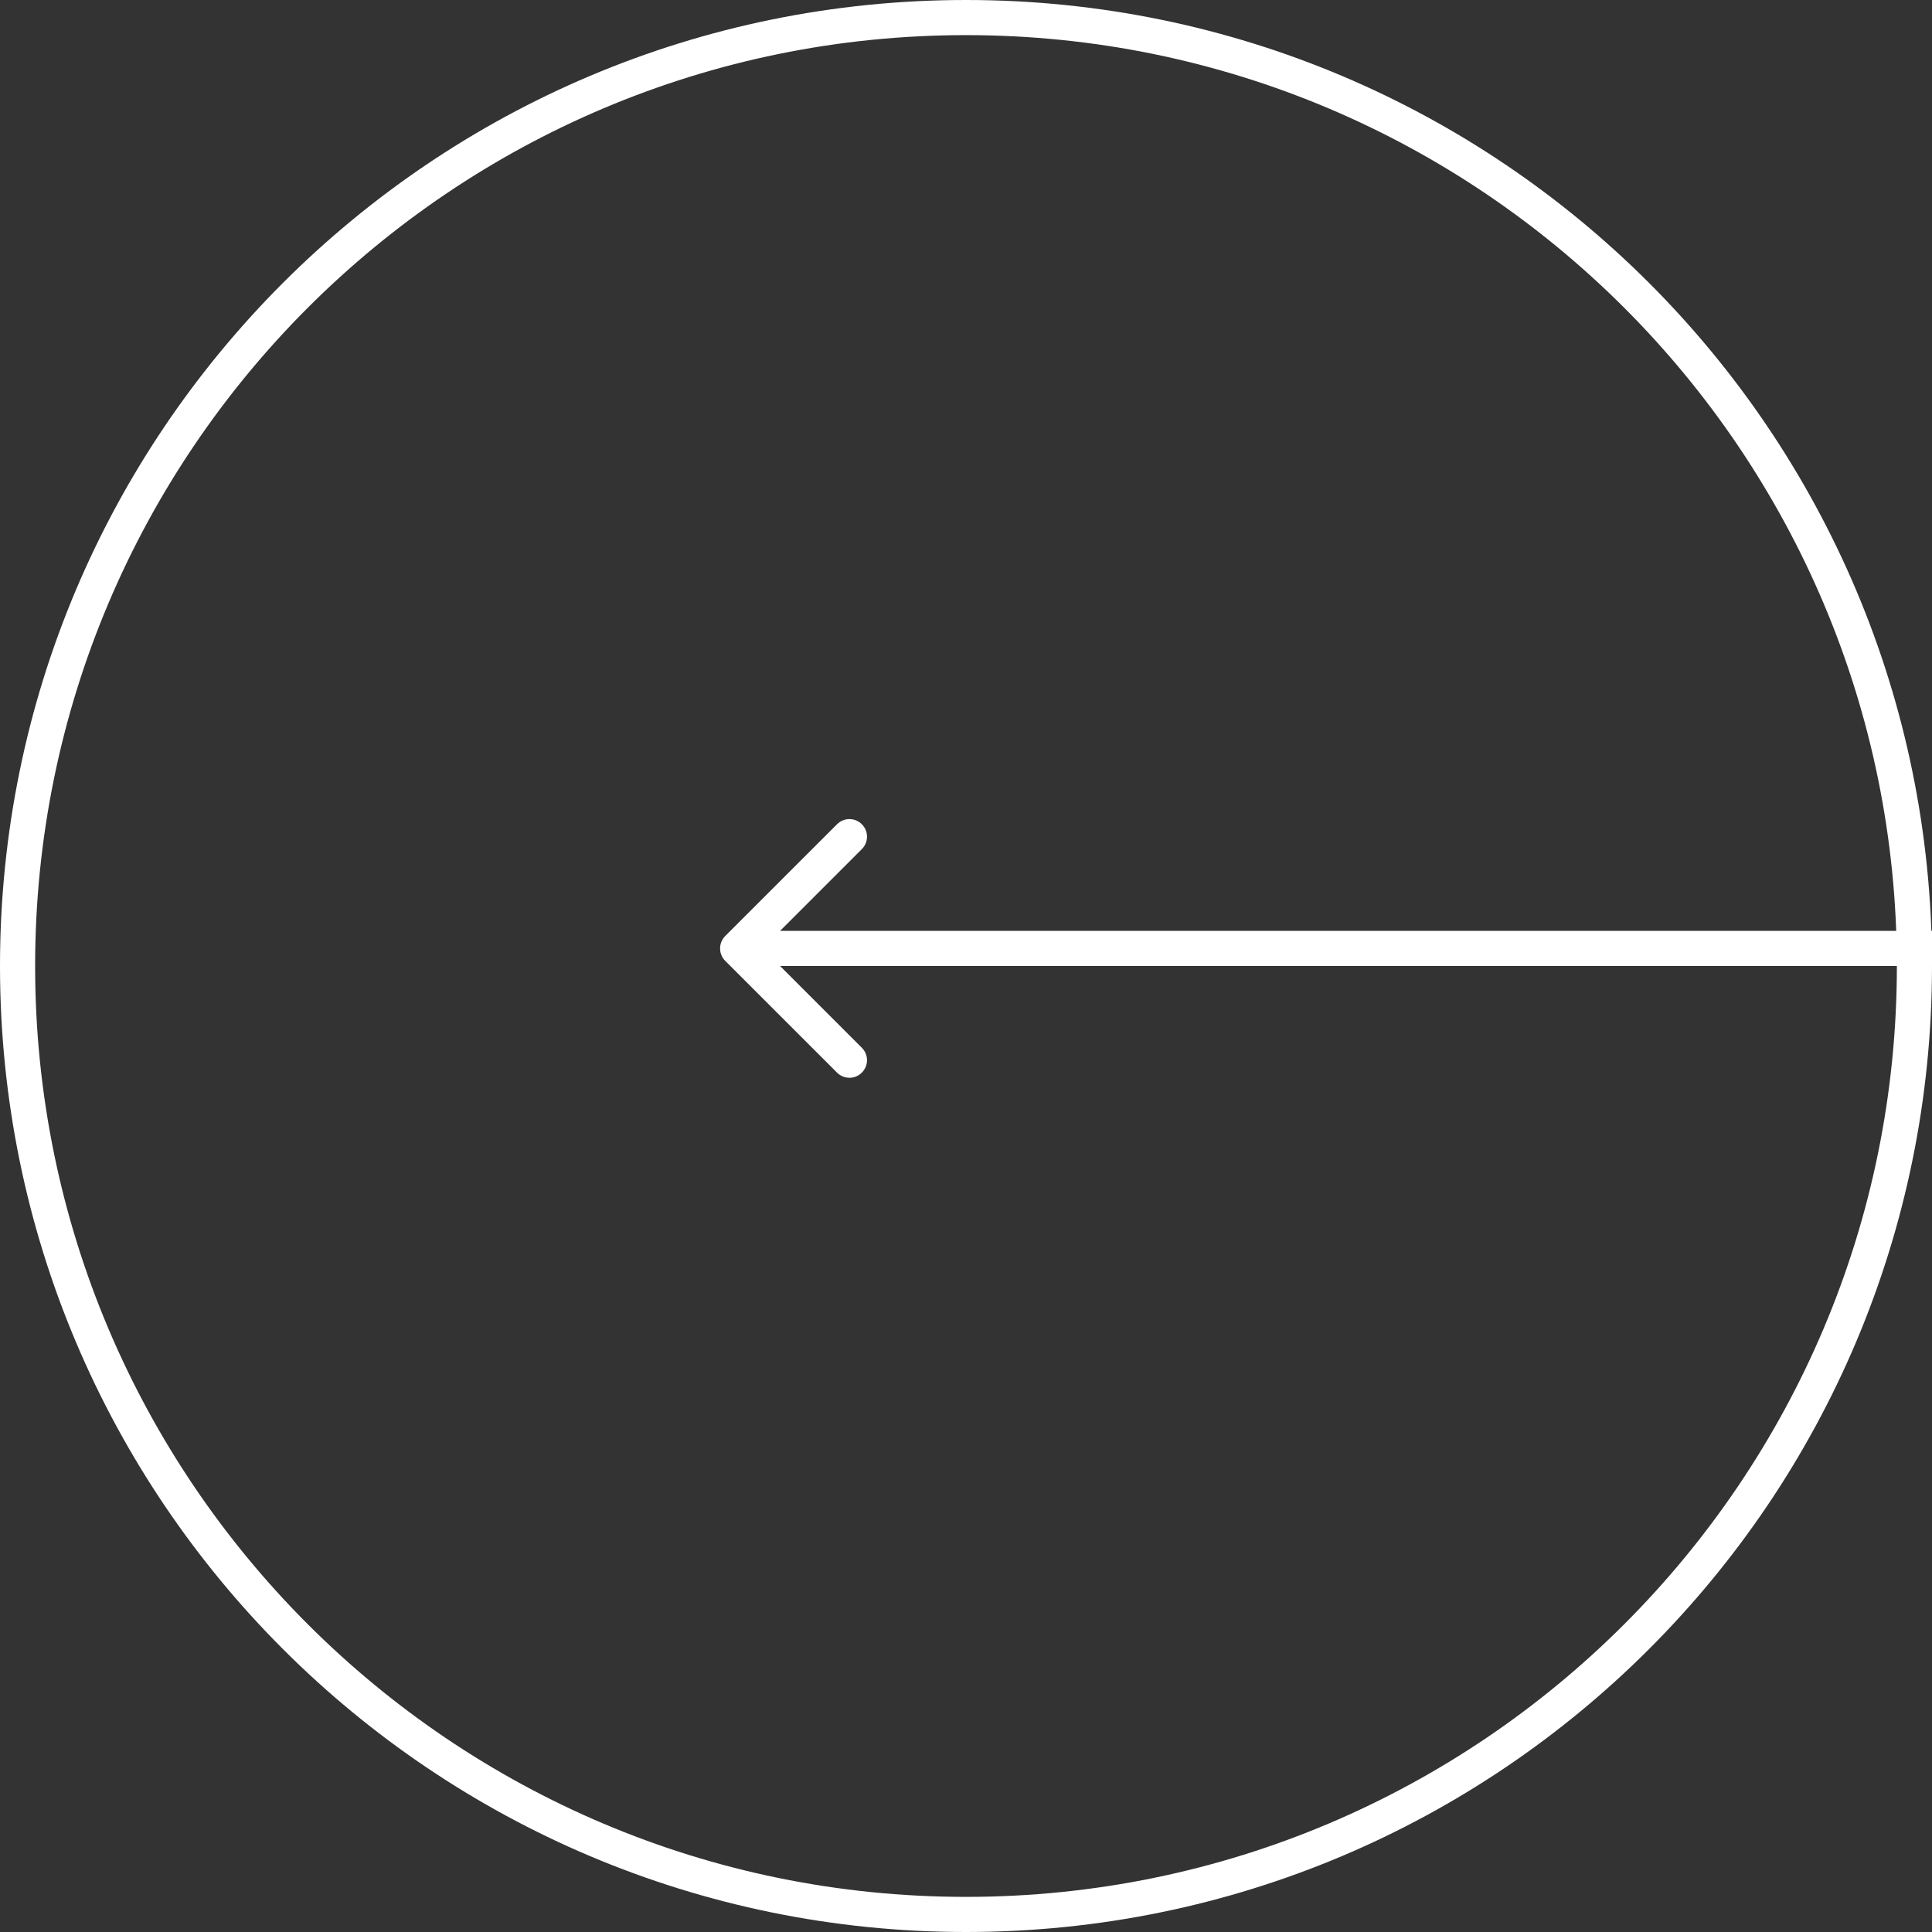 <svg width="55" height="55" viewBox="0 0 55 55" fill="none" xmlns="http://www.w3.org/2000/svg">
<rect x="0" y="0" width="55" height="55" fill="#333333" stroke="none"/>
<path d="M20.646 26.646C20.451 26.842 20.451 27.158 20.646 27.354L23.828 30.535C24.024 30.731 24.34 30.731 24.535 30.535C24.731 30.34 24.731 30.024 24.535 29.828L21.707 27L24.535 24.172C24.731 23.976 24.731 23.66 24.535 23.465C24.34 23.269 24.024 23.269 23.828 23.465L20.646 26.646ZM55 26.5L21 26.5L21 27.5L55 27.5L55 26.5Z" fill="white"/>
<path d="M27.5 54.5C12.588 54.5 0.5 42.412 0.5 27.5C0.5 12.588 12.588 0.5 27.5 0.5C42.412 0.5 54.5 12.588 54.5 27.5C54.5 42.412 42.412 54.5 27.5 54.5Z" stroke="white" stroke-linejoin="round"/>
</svg>
